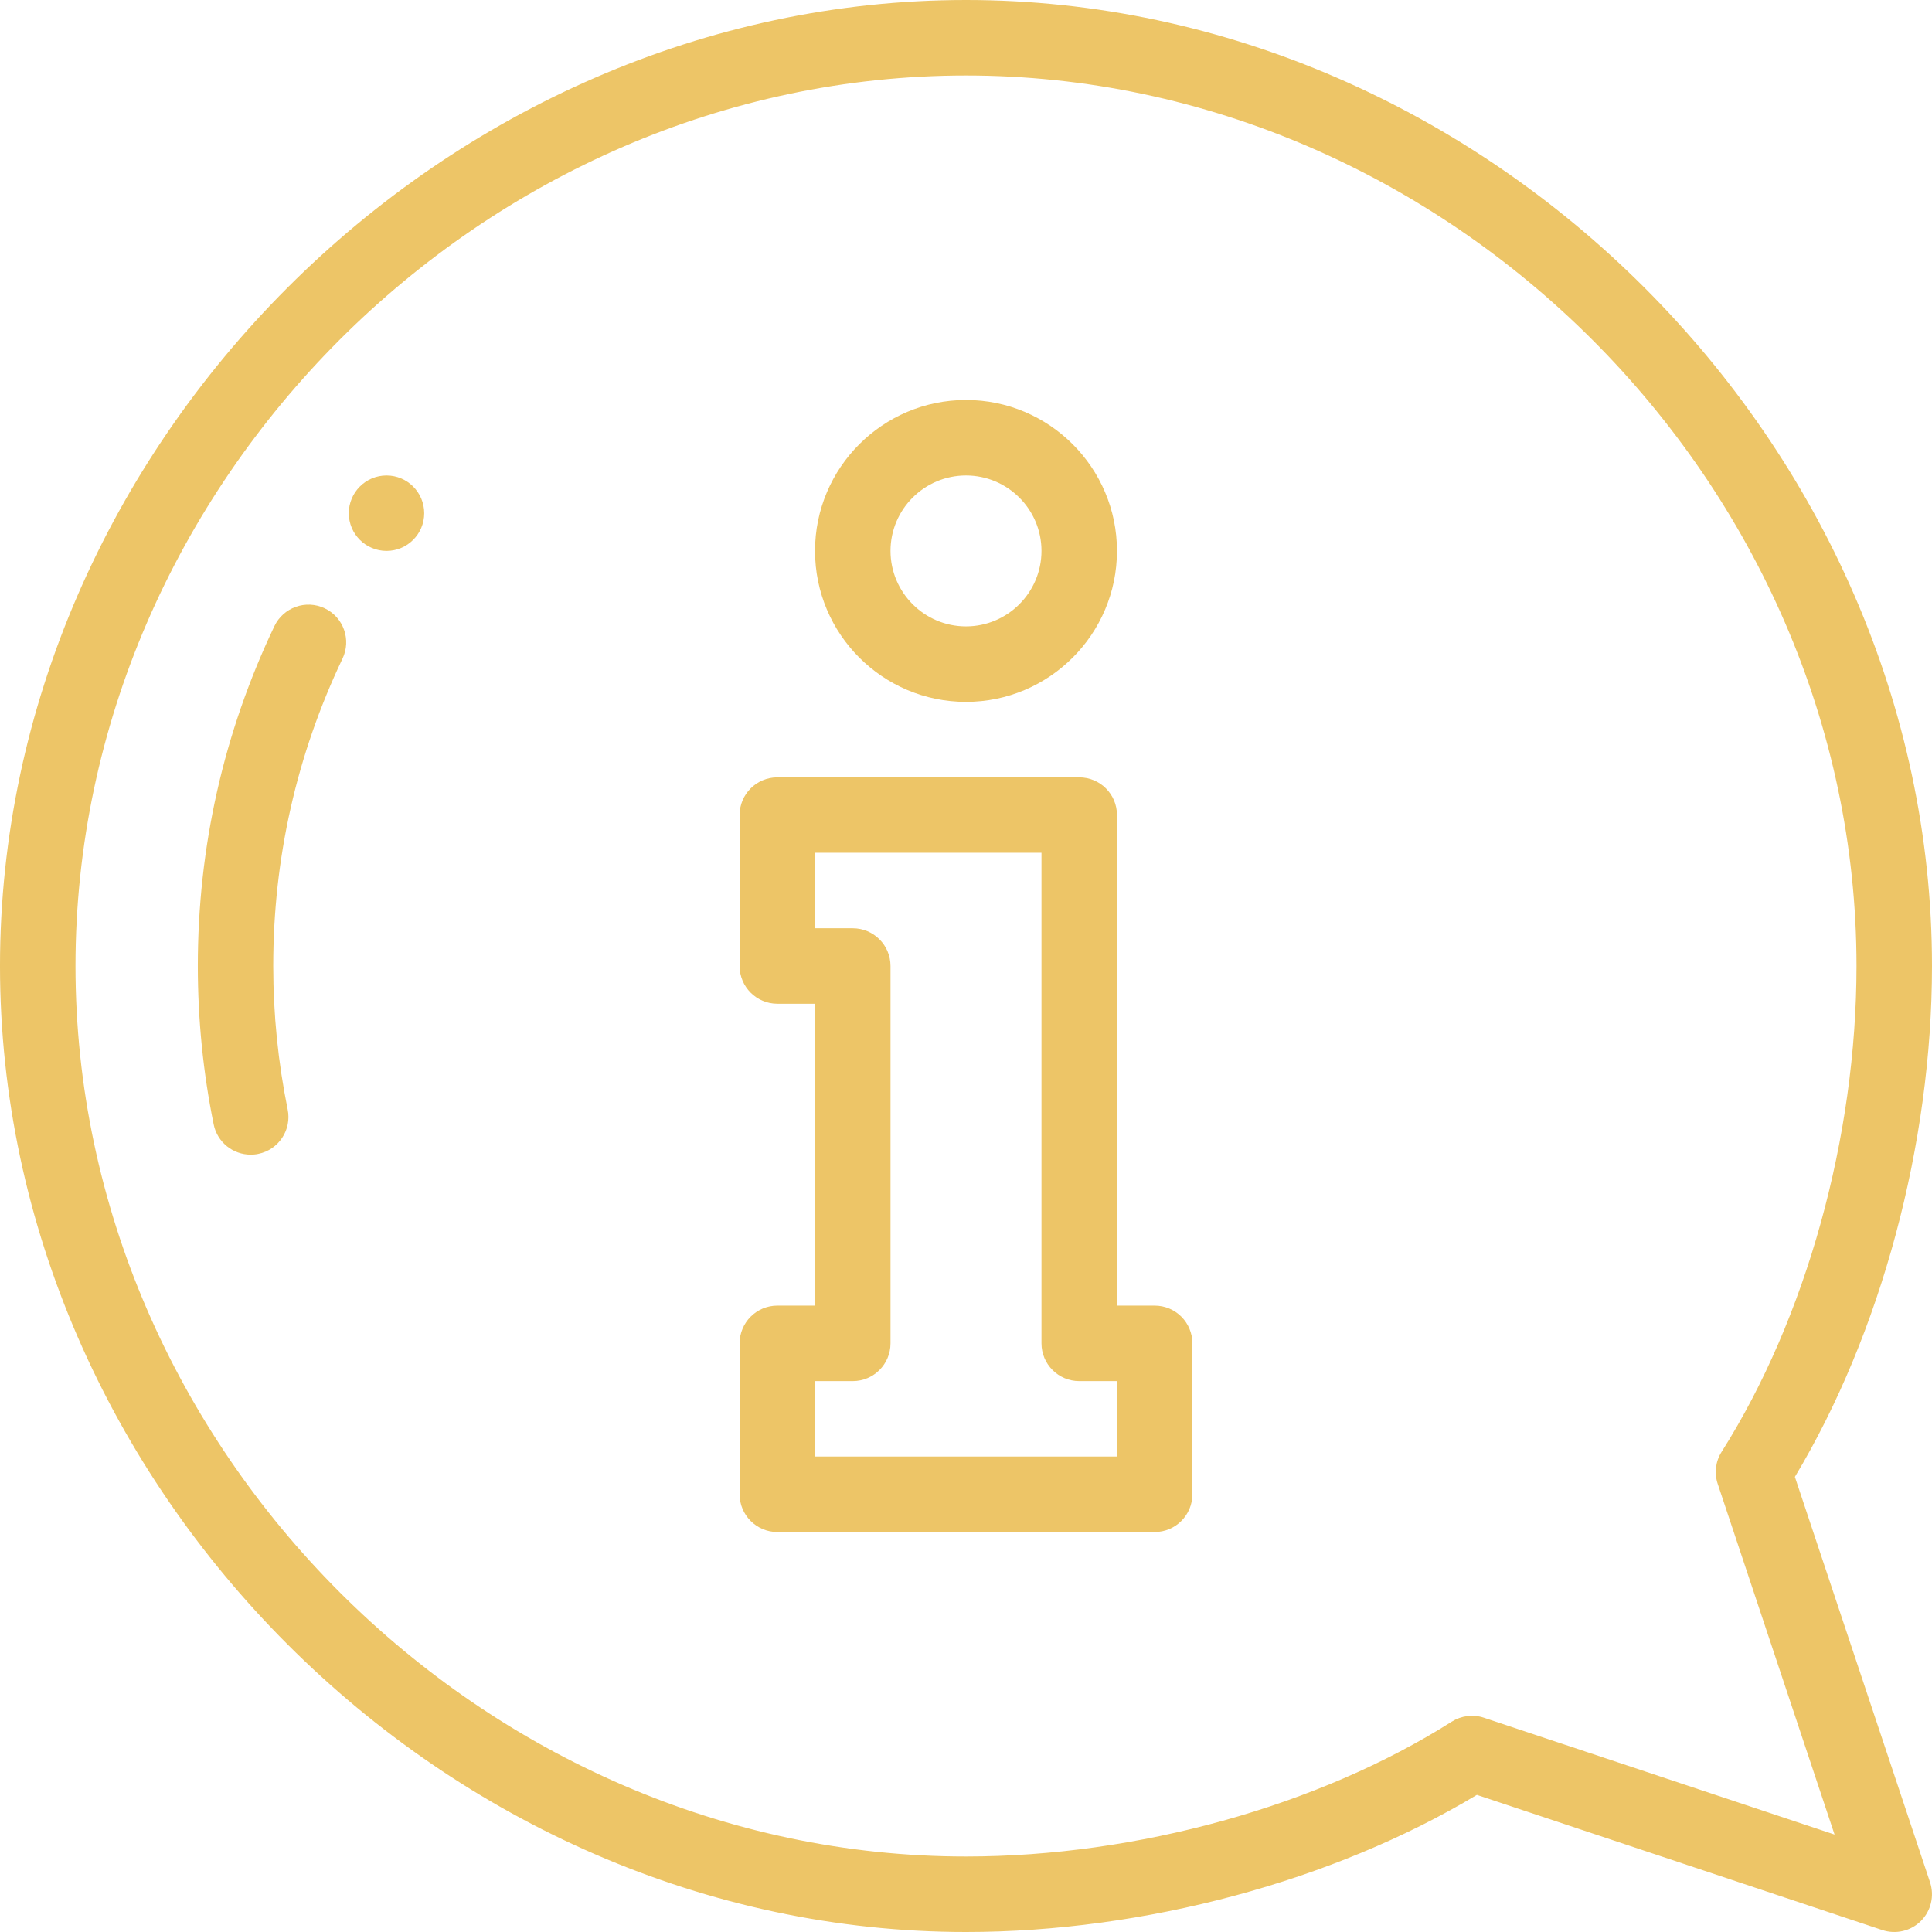 <svg width="28" height="28" viewBox="0 0 28 28" fill="none" xmlns="http://www.w3.org/2000/svg">
<path d="M6.148 7.438C6.148 7.739 5.903 7.984 5.602 7.984C5.3 7.984 5.055 7.739 5.055 7.438C5.055 7.136 5.3 6.891 5.602 6.891C5.903 6.891 6.148 7.136 6.148 7.438Z" fill="#EDC567"/>
<path d="M3.96 14C3.96 14.7 4.031 15.399 4.169 16.078C4.23 16.374 4.039 16.663 3.743 16.723C3.706 16.731 3.669 16.734 3.633 16.734C3.378 16.734 3.15 16.556 3.097 16.297C2.944 15.546 2.867 14.774 2.867 14C2.867 12.278 3.24 10.621 3.977 9.074C4.107 8.802 4.433 8.686 4.706 8.816C4.979 8.946 5.094 9.272 4.964 9.545C4.298 10.943 3.96 12.442 3.96 14V14Z" fill="#EDC567"/>
<path d="M16.734 18.922H16.188V11.812C16.188 11.51 15.943 11.266 15.641 11.266H11.266C10.964 11.266 10.719 11.51 10.719 11.812V14C10.719 14.302 10.964 14.547 11.266 14.547H11.812V18.922H11.266C10.964 18.922 10.719 19.167 10.719 19.469V21.656C10.719 21.958 10.964 22.203 11.266 22.203H16.734C17.037 22.203 17.281 21.958 17.281 21.656V19.469C17.281 19.167 17.037 18.922 16.734 18.922ZM16.188 21.109H11.812V20.016H12.359C12.661 20.016 12.906 19.771 12.906 19.469V14C12.906 13.698 12.661 13.453 12.359 13.453H11.812V12.359H15.094V19.469C15.094 19.771 15.339 20.016 15.641 20.016H16.188V21.109Z" fill="#EDC567"/>
<path d="M14 10.172C15.206 10.172 16.188 9.191 16.188 7.984C16.188 6.778 15.206 5.797 14 5.797C12.794 5.797 11.812 6.778 11.812 7.984C11.812 9.191 12.794 10.172 14 10.172ZM14 6.891C14.603 6.891 15.094 7.381 15.094 7.984C15.094 8.587 14.603 9.078 14 9.078C13.397 9.078 12.906 8.587 12.906 7.984C12.906 7.381 13.397 6.891 14 6.891Z" fill="#EDC567"/>
<path d="M14 0C21.546 0 28 6.442 28 14C28 16.582 27.26 19.327 26.013 21.404L27.972 27.28C28.037 27.477 27.986 27.694 27.84 27.84C27.693 27.987 27.476 28.037 27.28 27.972L21.404 26.013C19.327 27.261 16.582 28 14 28C6.452 28 -9.9659e-05 21.557 -9.9659e-05 14C-9.9659e-05 6.452 6.443 0 14 0V0ZM14 26.906C16.477 26.906 19.109 26.175 21.041 24.951C21.178 24.865 21.349 24.842 21.507 24.895L26.588 26.588L24.895 21.507C24.842 21.351 24.863 21.18 24.951 21.041C26.175 19.109 26.906 16.477 26.906 14C26.906 7.004 20.996 1.094 14 1.094C7.004 1.094 1.094 7.004 1.094 14C1.094 20.996 7.004 26.906 14 26.906Z" fill="#EDC567"/>
</svg>

